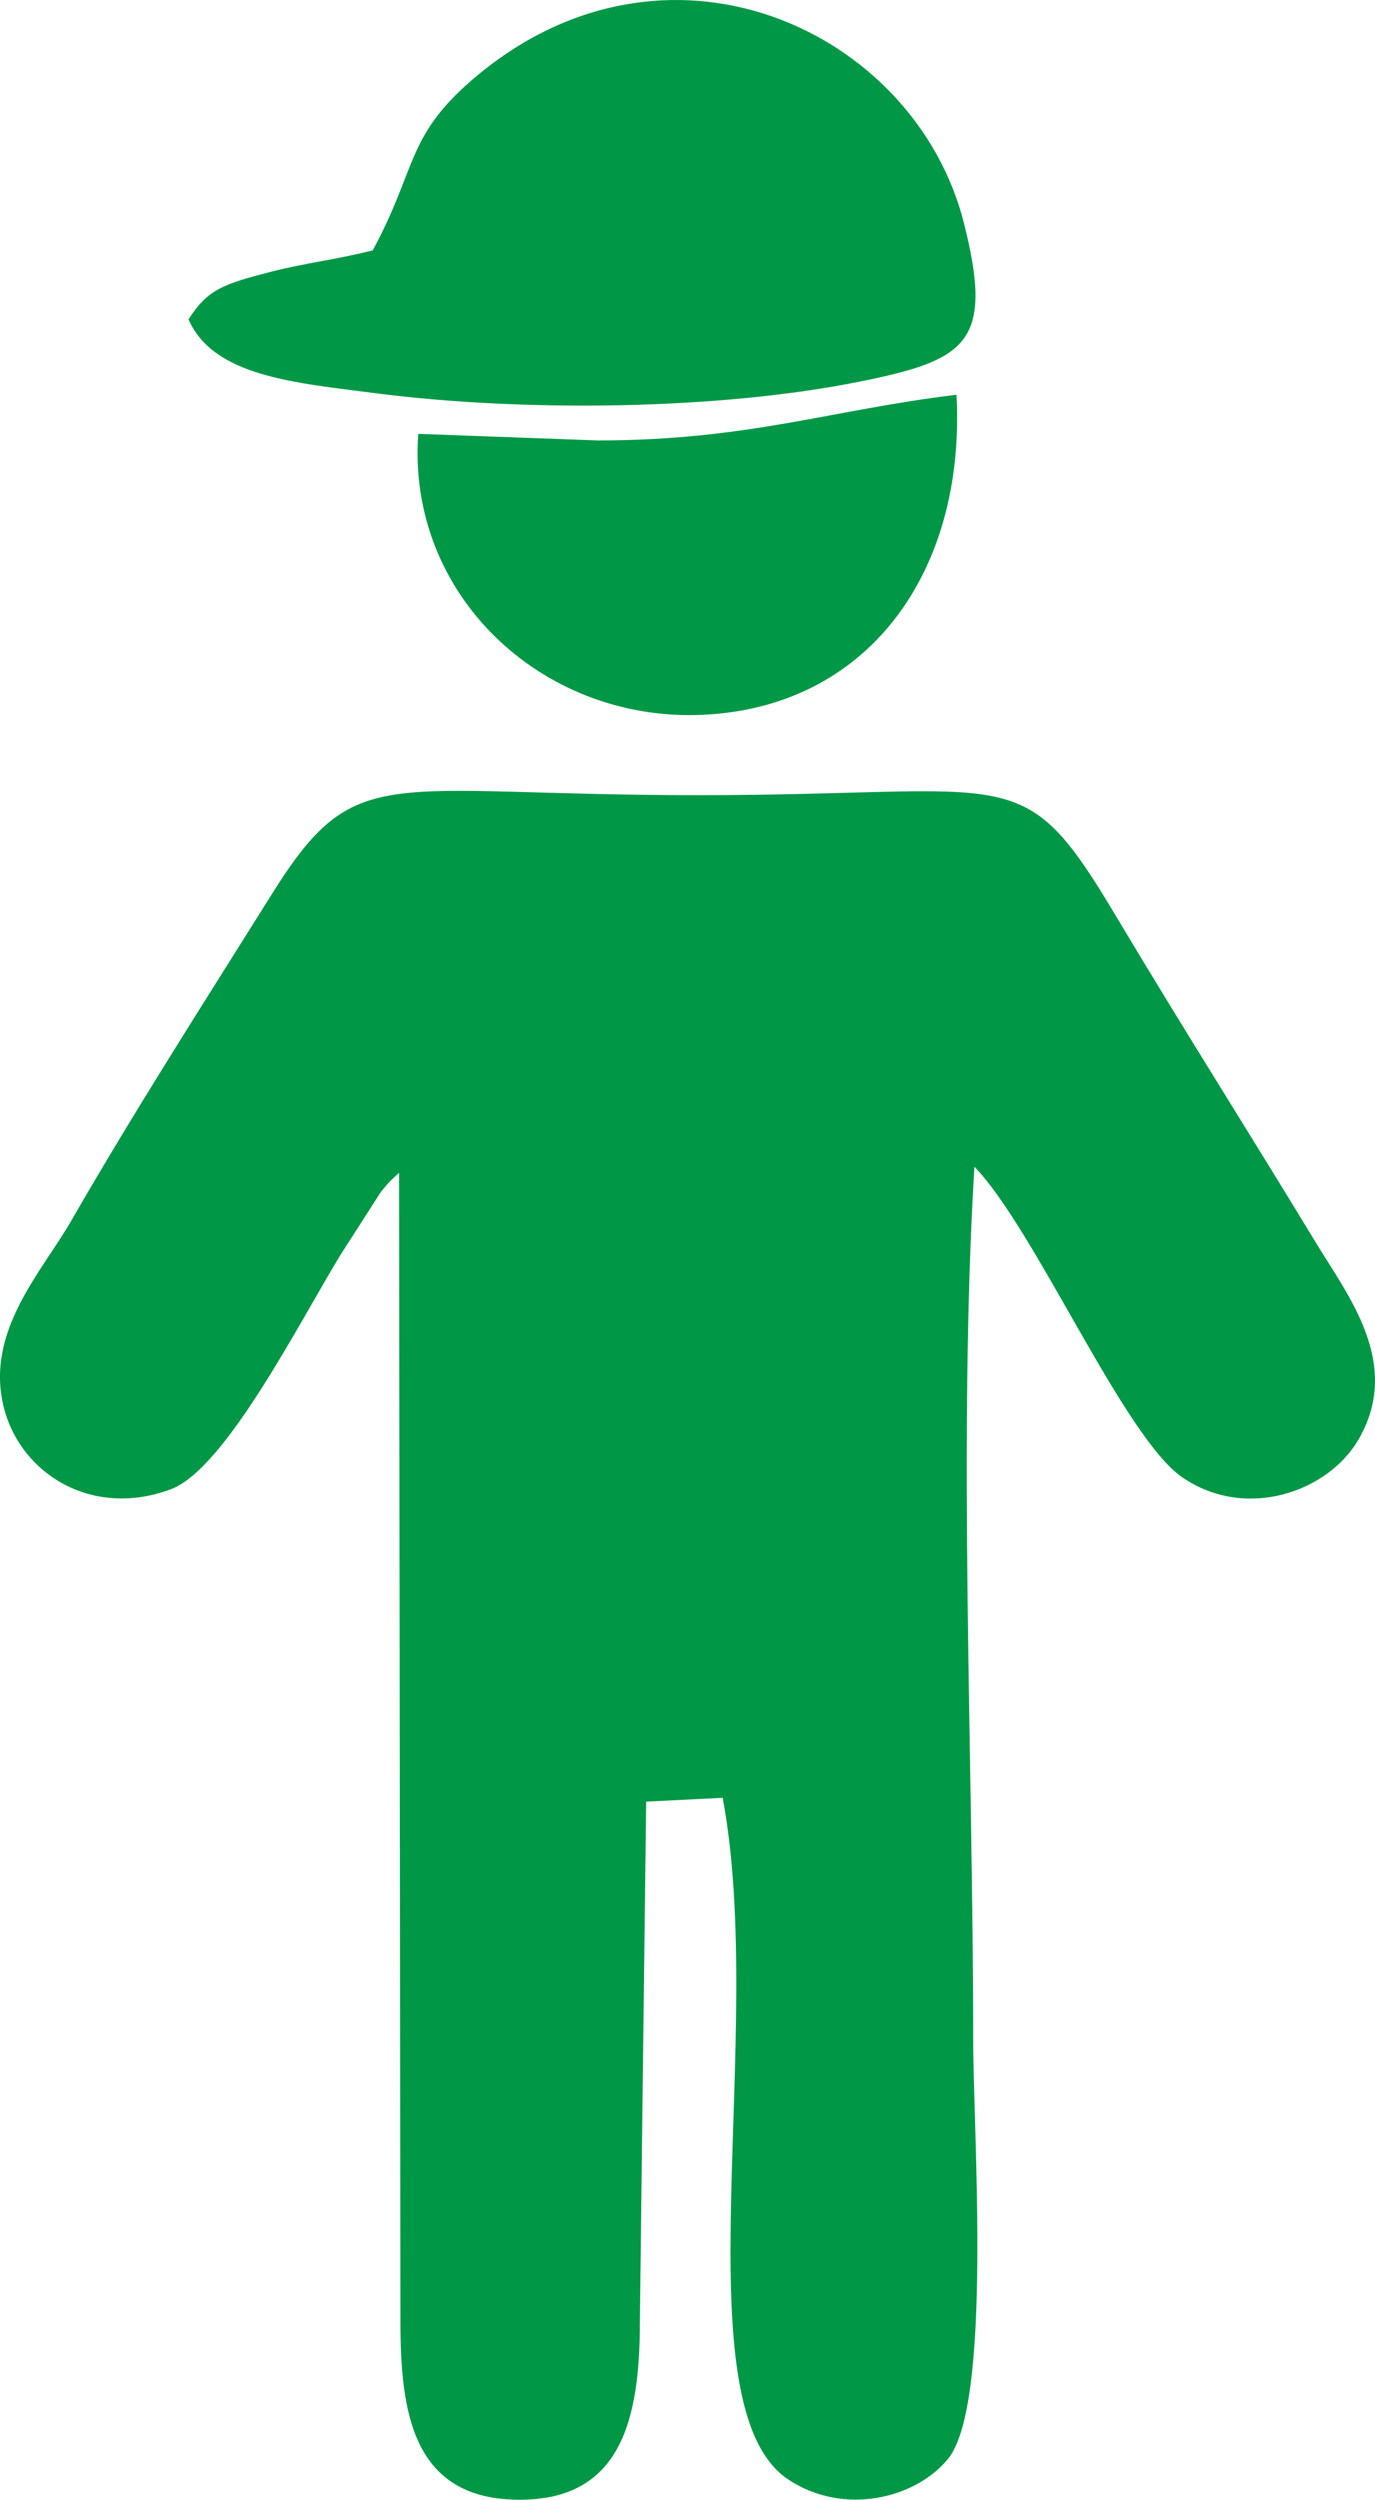 <?xml version="1.0" encoding="UTF-8"?> <svg xmlns="http://www.w3.org/2000/svg" xmlns:xlink="http://www.w3.org/1999/xlink" xmlns:xodm="http://www.corel.com/coreldraw/odm/2003" xml:space="preserve" width="43.13mm" height="78.403mm" version="1.1" style="shape-rendering:geometricPrecision; text-rendering:geometricPrecision; image-rendering:optimizeQuality; fill-rule:evenodd; clip-rule:evenodd" viewBox="0 0 42327.81 76944.03"> <defs> <style type="text/css"> .fil0 {fill:#009846} </style> </defs> <g id="Слой_x0020_1">  <g id="_2526036488256"> <path class="fil0" d="M12285.09 36098.81l42.3 35358.84c-0.1,2803.25 374.01,5481.87 3663.64,5486.29 3149.88,4.32 3706.14,-2501.47 3706.53,-5486.29l193.33 -16002.02 2355.64 -118.26c1368.75,7294.41 -1353.54,18763.66 2030.11,20990.84 1714.1,1128.21 3922.93,569.11 4909.23,-645.76 1366.39,-1682.89 772.46,-10034.95 772.46,-12880.21 0,-8551.18 -469.6,-18520.18 38.18,-26890.29 1882.12,1949.64 4606.96,8343.22 6406.93,9567.31 1965.83,1336.85 4476.53,435.05 5409.05,-1157.65 1364.24,-2330.12 -301.19,-4418.92 -1296.72,-6059.22 -2146.6,-3536.94 -4135.89,-6669.45 -6180.82,-10096.88 -2892.56,-4848.18 -3001.89,-3689.55 -12820.54,-3689.55 -9745.24,0 -10548.61,-1103.09 -13140.67,3037.71 -2068.58,3304.75 -4174.85,6580.44 -6184.94,10069.4 -902.39,1566.4 -2649.76,3392.88 -2075.26,5722.61 506.01,2051.8 2711.79,3440.77 5143.29,2535.82 1685.45,-627.31 3962.08,-5153.69 5235.25,-7231.11l1232.34 -1921.57c277.73,-339.27 294.52,-345.06 560.67,-590.01z"></path> <path class="fil0" d="M11474.26 7705.22c-1120.36,285.39 -2097.53,390.99 -3166.57,668.33 -1424.98,369.69 -1911.95,527.6 -2504.52,1457.96 772.75,1750.22 3230.45,1947.18 5783.94,2274.97 4476.14,574.61 10503.86,527.89 14937.8,-372.34 3249.4,-659.69 4073.67,-1204.46 3149.59,-4864.18 -1511.05,-5984.64 -9221.67,-9533.65 -15158.9,-4396.45 -2021.97,1749.43 -1686.23,2736.91 -3041.34,5231.71z"></path> <path class="fil0" d="M18398.49 13556.78l-5522.99 -202.76c-353.6,4933.86 3765.51,8814.98 8641.08,8652.56 5177.93,-172.53 8218,-4370.83 7928.09,-9856.43 -3854.33,463.51 -6414.59,1406.63 -11046.18,1406.63z"></path> </g> </g> </svg> 